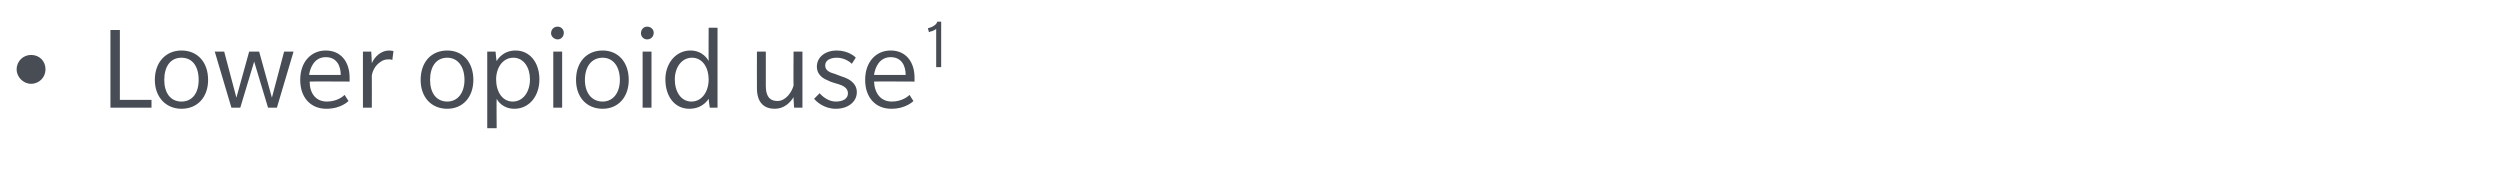 <?xml version="1.0" standalone="no"?><!DOCTYPE svg PUBLIC "-//W3C//DTD SVG 1.1//EN" "http://www.w3.org/Graphics/SVG/1.1/DTD/svg11.dtd"><svg xmlns="http://www.w3.org/2000/svg" version="1.1" width="450.5px" height="32.6px" viewBox="0 -5 450.5 32.6" style="top:-5px"><desc>Lower opioid use1</desc><defs/><g id="Polygon139659"><path d="m5.6 10.1C4.2 10.1 3 8.9 3 7.5C3 6 4.2 4.9 5.6 4.9c1.5 0 2.6 1.1 2.6 2.6c0 1.4-1.1 2.6-2.6 2.6zm14.3 4.3v-14h1.7V13h5.7v1.4h-7.4zm12.8.2c-2.8 0-4.8-2.1-4.8-5.2c0-3.2 2-5.3 4.8-5.3c2.9 0 4.8 2.1 4.8 5.3c0 3.1-1.9 5.2-4.8 5.2zm0-9.2c-2 0-3.1 1.6-3.1 4c0 2.3 1.1 3.9 3.1 3.9c2 0 3.1-1.6 3.1-3.9c0-2.4-1.1-4-3.1-4zm17.2 9h-1.6l-2.5-8.3l-2.5 8.3h-1.6l-3-10.1h1.7l2.2 8.3l2.3-8.3h1.8l2.3 8.3l2.2-8.3h1.7l-3 10.1zm5.9-4.7c0 2.1 1.1 3.6 3.1 3.6c2 0 3.1-1.1 3.2-1.2c-.01.02.7 1.1.7 1.1c0 0-1.31 1.41-4 1.4c-2.8 0-4.7-2-4.7-5.2c0-3.3 2-5.3 4.6-5.3c2.7 0 4.3 2 4.3 4.9v.7s-7.25-.04-7.2 0zm2.9-4.4c-2 0-2.8 1.8-3 3.2h5.7c0-1.6-.7-3.2-2.7-3.2zm12 .5s-.3-.12-.7-.1c-.5 0-1 .1-1.5.5c-.6.4-1.3 1.2-1.5 2.4c.02-.02 0 5.8 0 5.8h-1.6V4.3h1.5s.12 2.06.1 2.1c.5-1.2 1.7-2.3 3.1-2.3c.5.01.8.1.8.1l-.2 1.6zm9.9 8.8c-2.9 0-4.8-2.1-4.8-5.2c0-3.2 1.9-5.3 4.8-5.3c2.8 0 4.7 2.1 4.7 5.3c0 3.1-1.9 5.2-4.7 5.2zm0-9.2c-2 0-3.1 1.6-3.1 4c0 2.3 1.1 3.9 3.1 3.9c1.9 0 3.1-1.6 3.1-3.9c0-2.4-1.2-4-3.1-4zm12.1 9.2c-2.1 0-3-1.4-3.2-1.8c-.05 0 0 5.3 0 5.3h-1.7V4.3h1.5s.15 1.73.2 1.7c.1-.2 1.1-1.9 3.4-1.9c2.6 0 4.3 2.2 4.3 5.2c0 3.1-1.9 5.3-4.5 5.3zm-.2-9.2c-1.9 0-3.1 1.8-3.1 3.9c0 2.2 1.1 4 3 4c1.9 0 3.1-1.8 3.1-4c0-2.1-1.1-3.9-3-3.9zm8-3.3c-.6 0-1.2-.5-1.2-1.1c0-.7.5-1.2 1.2-1.2c.6 0 1.1.5 1.1 1.1c0 .7-.5 1.2-1.1 1.2zm-.8 12.3V4.3h1.6v10.1h-1.6zm8.9.2c-2.9 0-4.8-2.1-4.8-5.2c0-3.2 1.9-5.3 4.8-5.3c2.8 0 4.7 2.1 4.7 5.3c0 3.1-1.9 5.2-4.7 5.2zm0-9.2c-2 0-3.2 1.6-3.2 4c0 2.3 1.2 3.9 3.2 3.9c1.9 0 3.1-1.6 3.1-3.9c0-2.4-1.2-4-3.1-4zm8-3.3c-.6 0-1.1-.5-1.1-1.1c0-.7.5-1.2 1.1-1.2c.7 0 1.2.5 1.2 1.1c0 .7-.5 1.2-1.2 1.2zm-.8 12.3V4.3h1.6v10.1h-1.6zm12.1 0s-.23-1.6-.2-1.6c-.1.1-1 1.8-3.5 1.8c-2.6 0-4.3-2.2-4.3-5.3c0-2.9 1.9-5.2 4.5-5.2c2.3 0 3.2 1.7 3.3 1.9c-.03.03 0-6 0-6h1.6v14.4h-1.4zm-3.2-9c-1.9 0-3.1 1.8-3.1 3.9c0 2.2 1.1 4 3 4c1.9 0 3.1-1.8 3.1-4c0-2.1-1.1-3.9-3-3.9zm18.4 9s-.14-1.9-.1-1.9c-.6 1-1.7 2.1-3.4 2.1c-1.8 0-3.2-1-3.2-3.7c-.02.03 0-6.6 0-6.6h1.6v6.2c0 1.7.6 2.7 2.1 2.7c1.5 0 2.6-1.6 2.9-2.8c-.04.03 0-6.1 0-6.1h1.6v10.1h-1.5zm10.3-.7c-.6.5-1.5.9-2.8.9c-2.1 0-3.5-1.3-3.9-1.8l1-1c.5.6 1.6 1.5 2.9 1.5c1.3 0 2.2-.5 2.2-1.5c0-1-1-1.4-1.6-1.6c-.6-.2-1.5-.4-2-.7c-.5-.2-2-.8-2-2.5c0-1.7 1.5-2.9 3.6-2.9c2.1 0 3.4 1.2 3.4 1.3l-.7 1.1c-.5-.5-1.5-1.1-2.7-1.1c-1.1 0-2.1.4-2.1 1.4c0 1 1 1.3 1.7 1.5c.7.3 1.4.5 1.9.7c.5.2 2.1.9 2.1 2.6c0 .9-.4 1.6-1 2.1zm4.1-4c.1 2.1 1.2 3.6 3.2 3.6c2 0 3.1-1.1 3.2-1.2c-.02.02.7 1.1.7 1.1c0 0-1.31 1.41-4 1.4c-2.8 0-4.7-2-4.7-5.2c0-3.3 2-5.3 4.6-5.3c2.7 0 4.3 2 4.3 4.9v.7s-7.26-.04-7.3 0zm3-4.4c-2 0-2.8 1.8-3 3.2h5.7c0-1.6-.7-3.2-2.7-3.2zm8.2 1.8V.2c-.2.2-.5.3-.7.4c-.1 0-.4.1-.6.2l-.2-.7c.3-.1.7-.2 1-.4c.3-.2.6-.4.7-.8h.7v8.2h-.9z" stroke="none" fill="#474c55"/></g></svg>